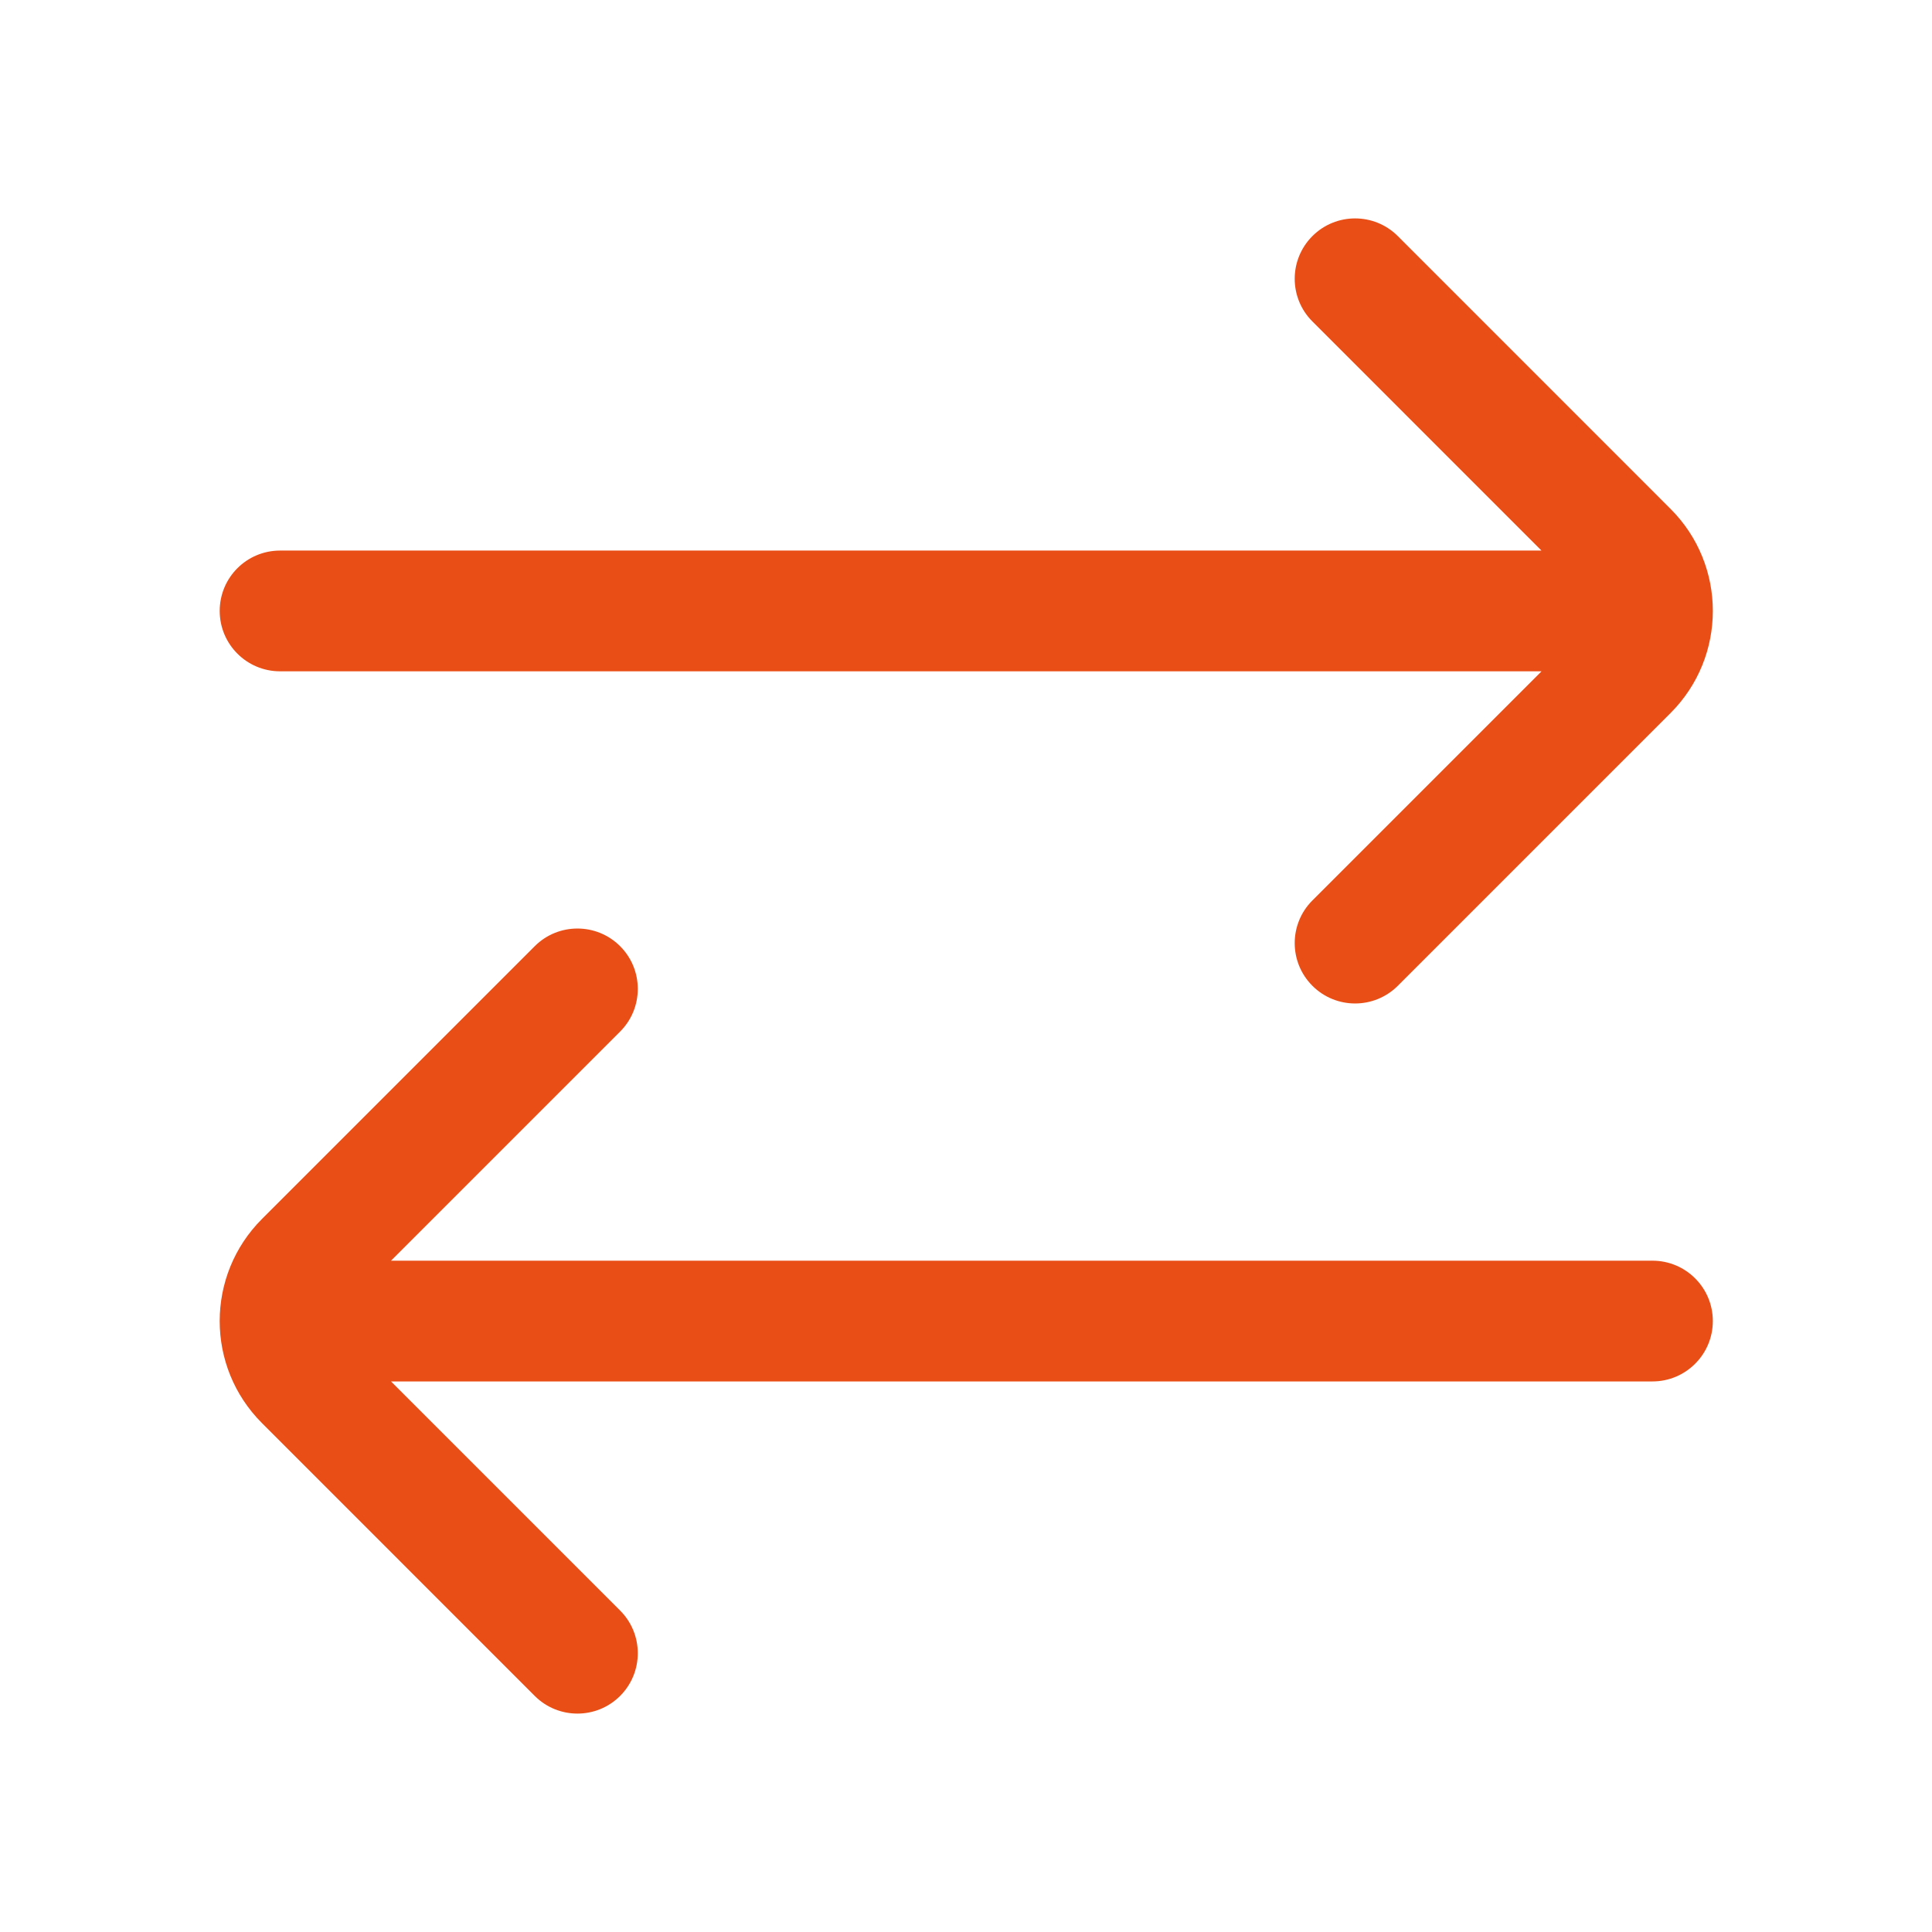<svg width="36" height="36" viewBox="0 0 36 36" fill="none" xmlns="http://www.w3.org/2000/svg">
<path d="M7.286 23.491H30.791C31.412 23.491 31.916 23.994 31.916 24.616C31.916 25.237 31.412 25.741 30.791 25.741H7.286L11.555 30.01C11.994 30.449 11.994 31.161 11.555 31.601C11.116 32.04 10.403 32.04 9.964 31.601L4.882 26.518C3.831 25.468 3.831 23.764 4.882 22.713L9.964 17.631C10.403 17.192 11.116 17.192 11.555 17.631C11.994 18.07 11.994 18.783 11.555 19.222L7.286 23.491Z" fill="#E84E15"/>
<path d="M31.128 13.287C32.179 12.236 32.179 10.532 31.128 9.482L26.046 4.399C25.606 3.96 24.894 3.96 24.455 4.399C24.015 4.839 24.015 5.551 24.455 5.99L28.723 10.259L5.219 10.259C4.597 10.259 4.094 10.762 4.094 11.384C4.094 12.005 4.597 12.509 5.219 12.509L28.724 12.509L24.455 16.778C24.015 17.217 24.015 17.93 24.455 18.369C24.894 18.808 25.606 18.808 26.046 18.369L31.128 13.287Z" fill="#E84E15"/>
</svg>
